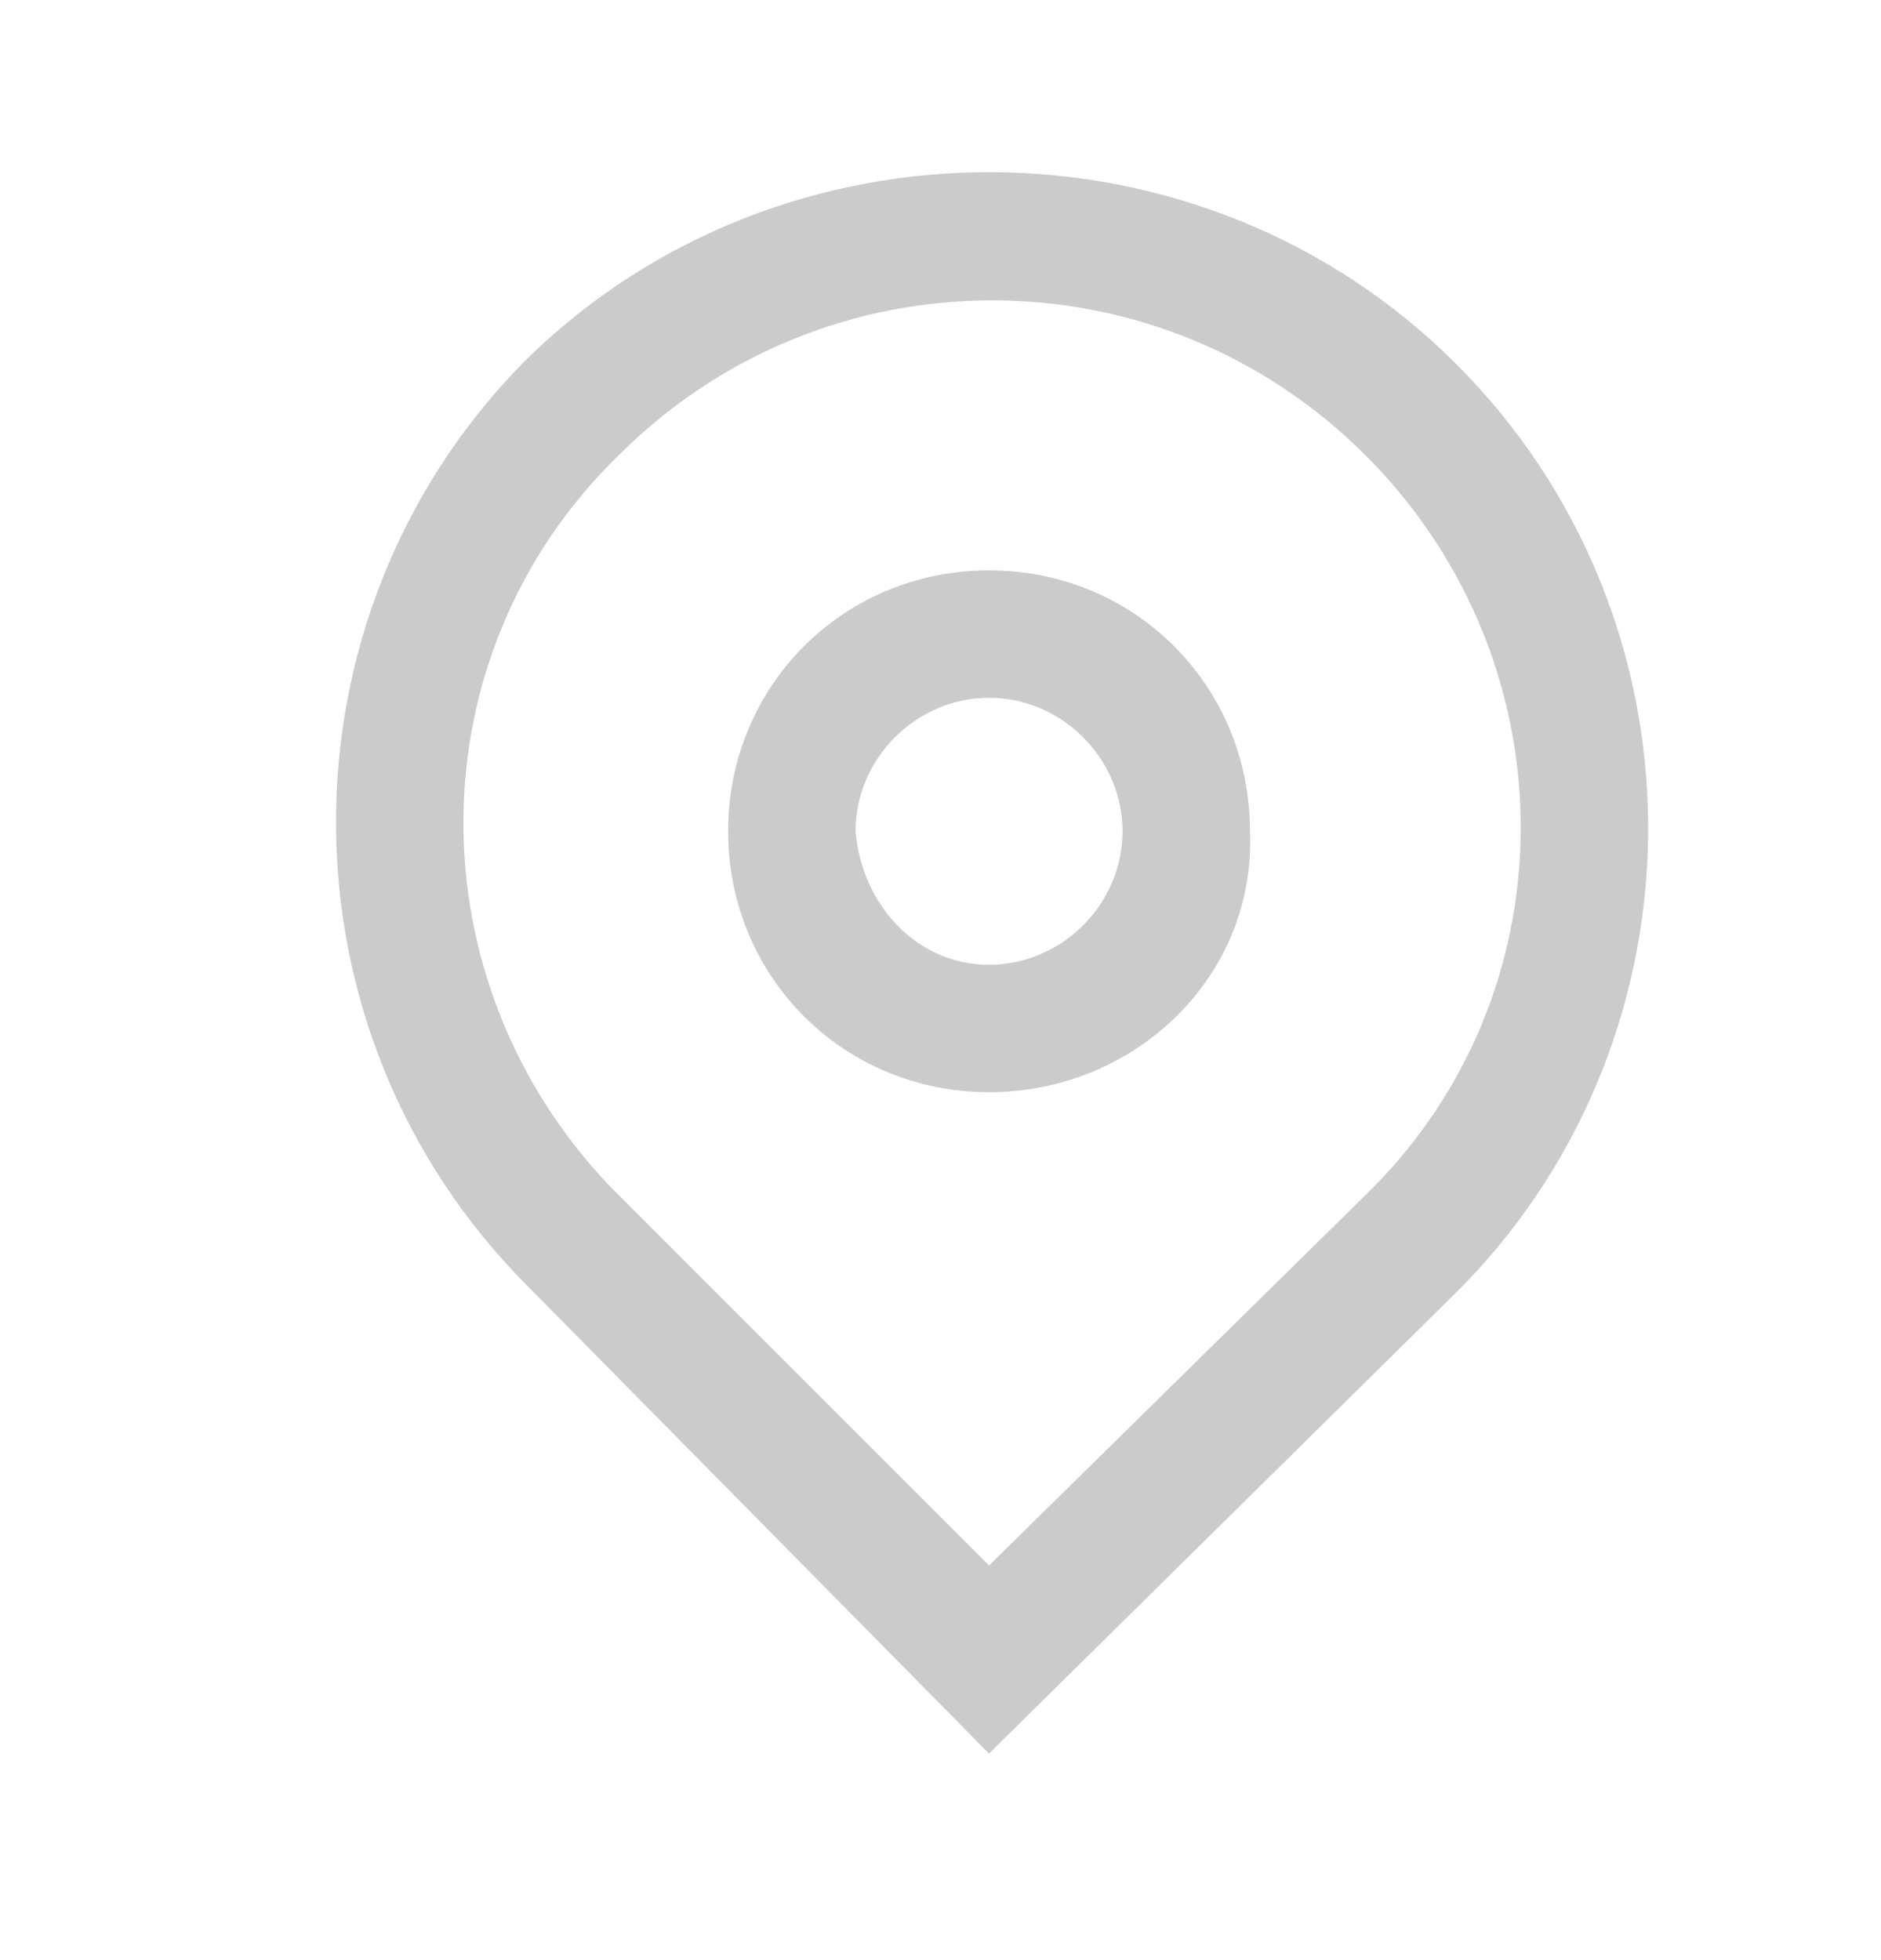 <?xml version="1.0" encoding="utf-8"?>
<!-- Generator: Adobe Illustrator 25.0.0, SVG Export Plug-In . SVG Version: 6.00 Build 0)  -->
<svg version="1.1" id="图层_1" xmlns="http://www.w3.org/2000/svg" xmlns:xlink="http://www.w3.org/1999/xlink" x="0px" y="0px"
	 viewBox="0 0 31 32.3" style="enable-background:new 0 0 31 32.3;" xml:space="preserve">
<style type="text/css">
	.st0{fill-rule:evenodd;clip-rule:evenodd;fill:#CBCBCB;}
</style>
<path class="st0" d="M22.5,19.7c3.4-3.3,3.4-8.7,0.1-12.1c0,0,0,0-0.1-0.1c-3.4-3.4-8.9-3.4-12.3,0c-3.4,3.3-3.4,8.7-0.1,12.1
	c0,0,0,0,0.1,0.1l6.1,6.1L22.5,19.7z M8.7,21.2C4.5,17,4.5,10.2,8.6,6c0,0,0,0,0.1-0.1C12.9,1.8,19.8,1.8,24,6s4.2,11,0.1,15.2
	c0,0,0,0-0.1,0.1l-7.7,7.6L8.7,21.2L8.7,21.2z M16.3,15.9c1.2,0,2.2-1,2.2-2.2s-1-2.2-2.2-2.2s-2.2,1-2.2,2.2
	C14.2,14.9,15.1,15.9,16.3,15.9z M16.3,18c-2.4,0-4.3-1.9-4.3-4.3s1.9-4.3,4.3-4.3l0,0c2.4,0,4.3,1.9,4.3,4.3
	C20.7,16.1,18.7,18,16.3,18z"/>
</svg>
